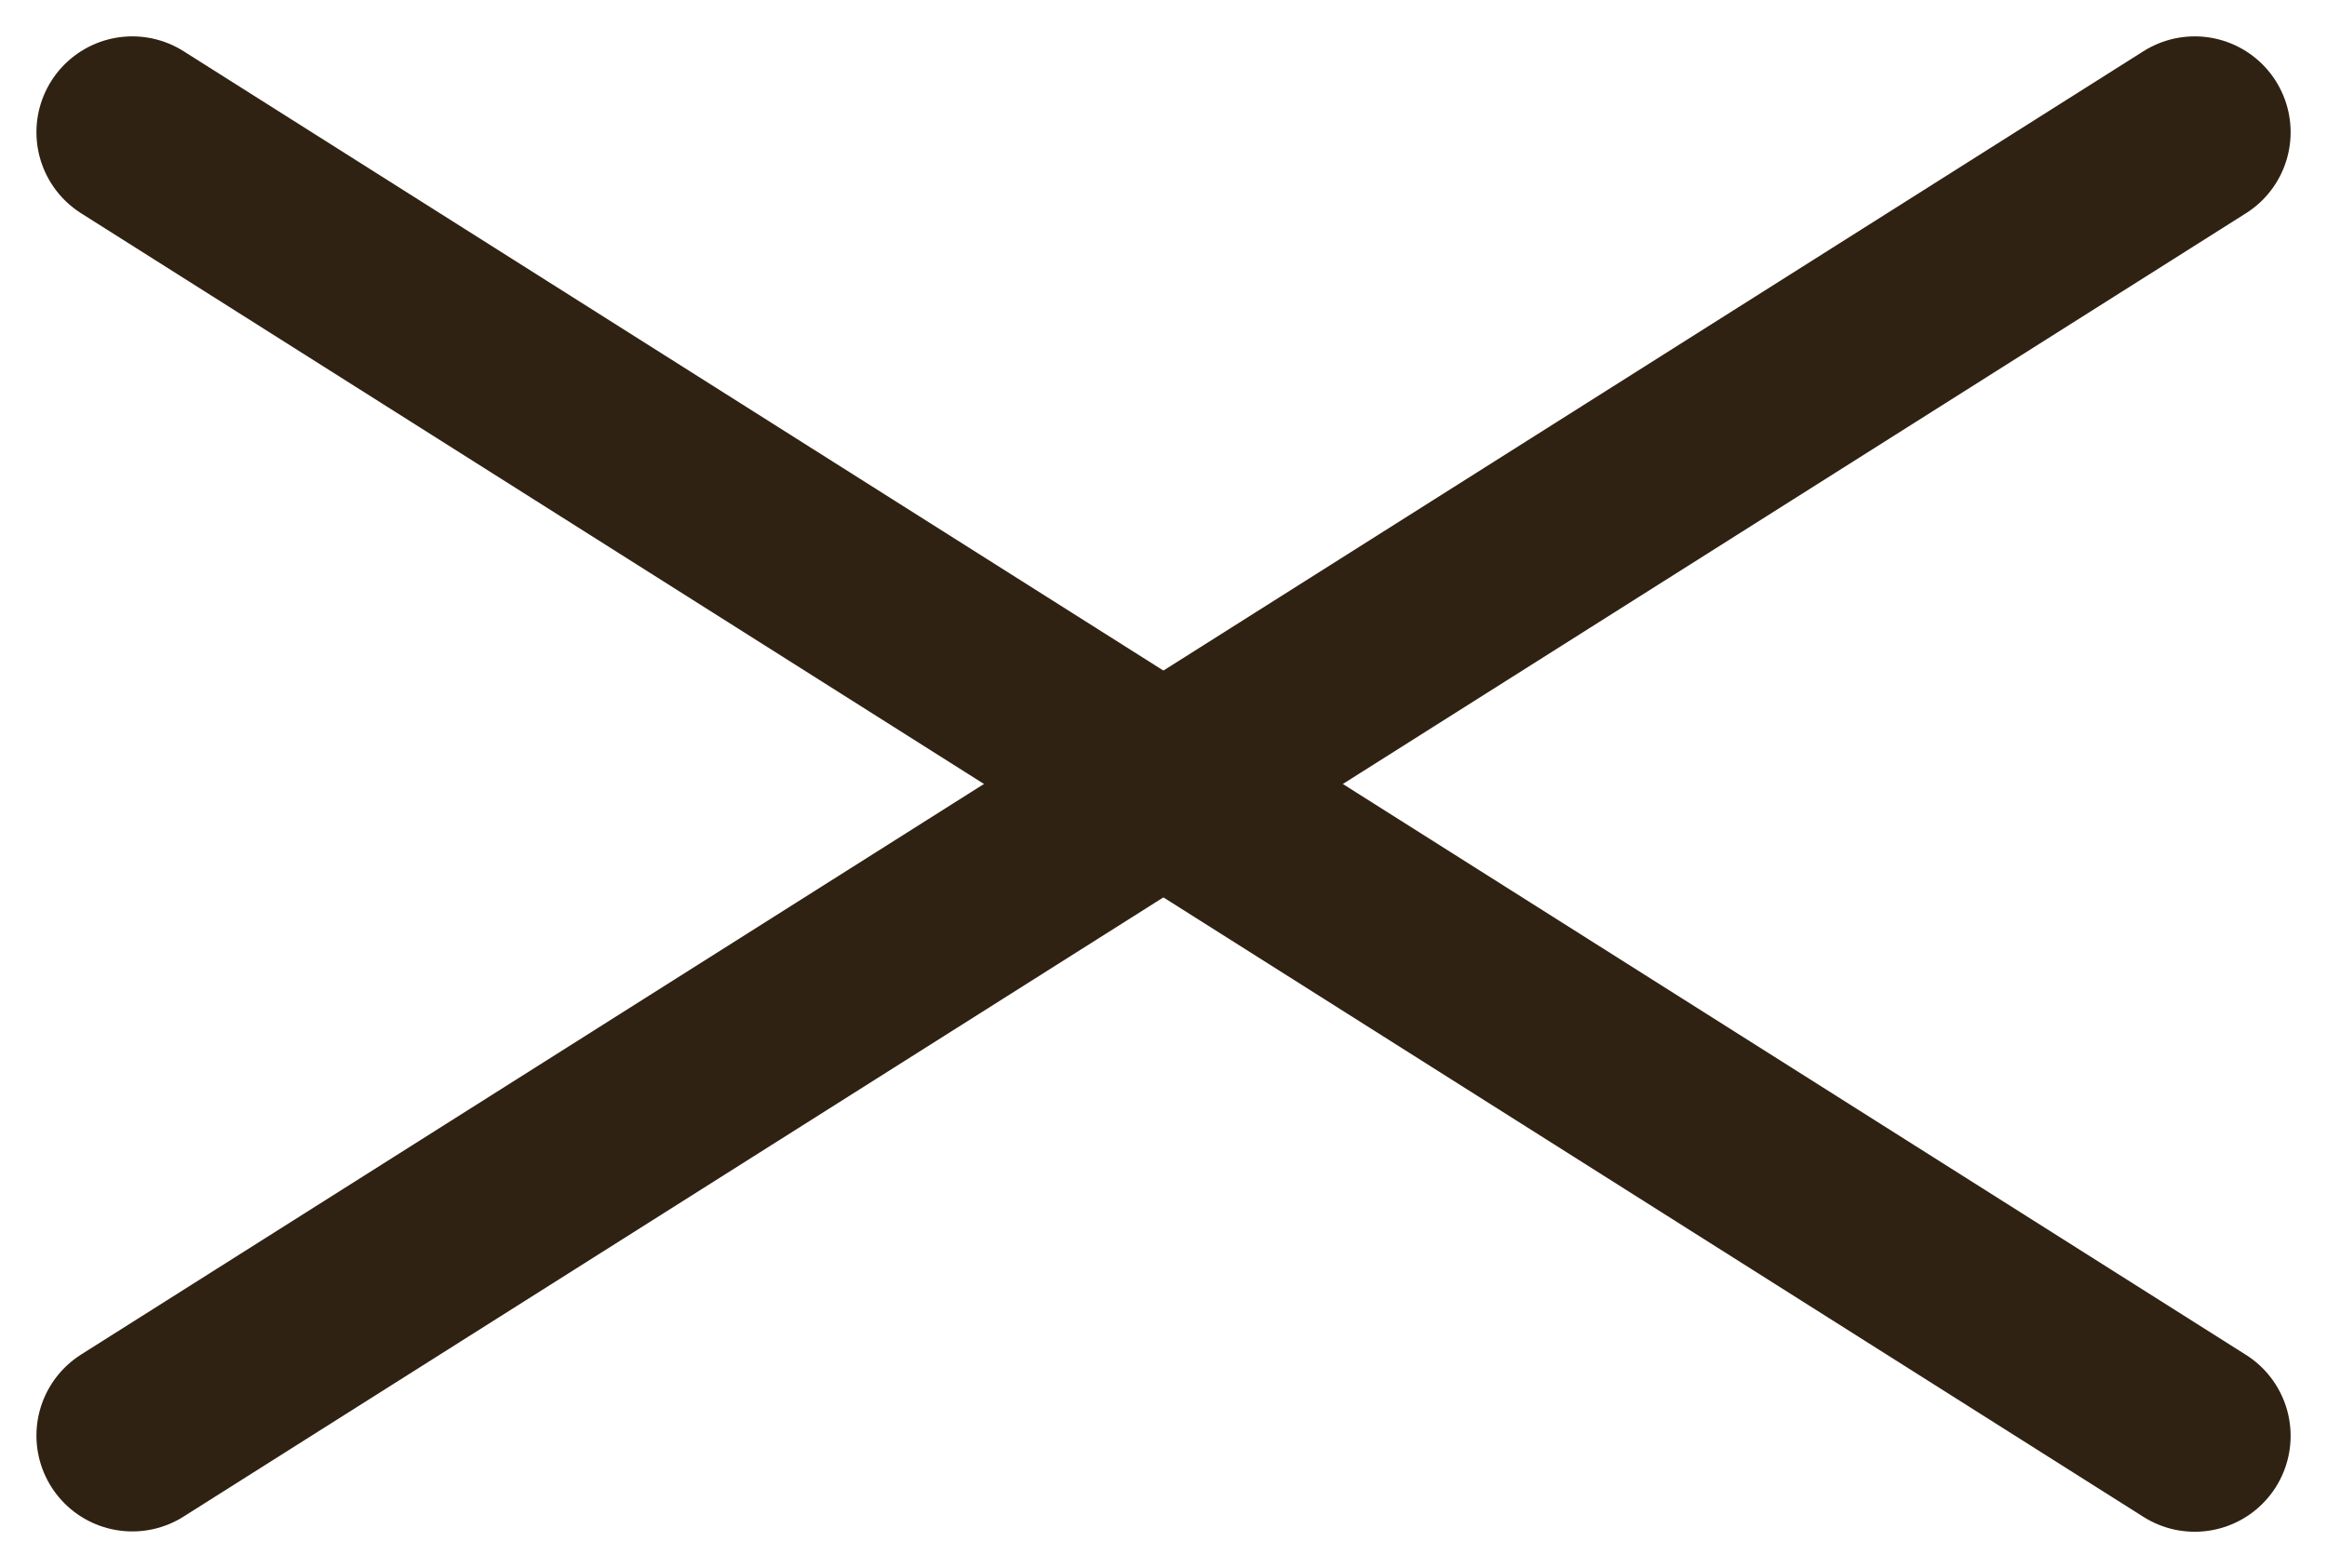 <svg height="24.534" viewBox="0 0 36.404 24.534" width="36.404" xmlns="http://www.w3.org/2000/svg"><g fill="none" stroke="#2f2212" stroke-linecap="round" stroke-width="3" transform="translate(2032.07 -16.673)"><path d="m-2030 18.742 32.265 20.4"/><path d="m-1997.735 18.742-32.265 20.395"/></g></svg>